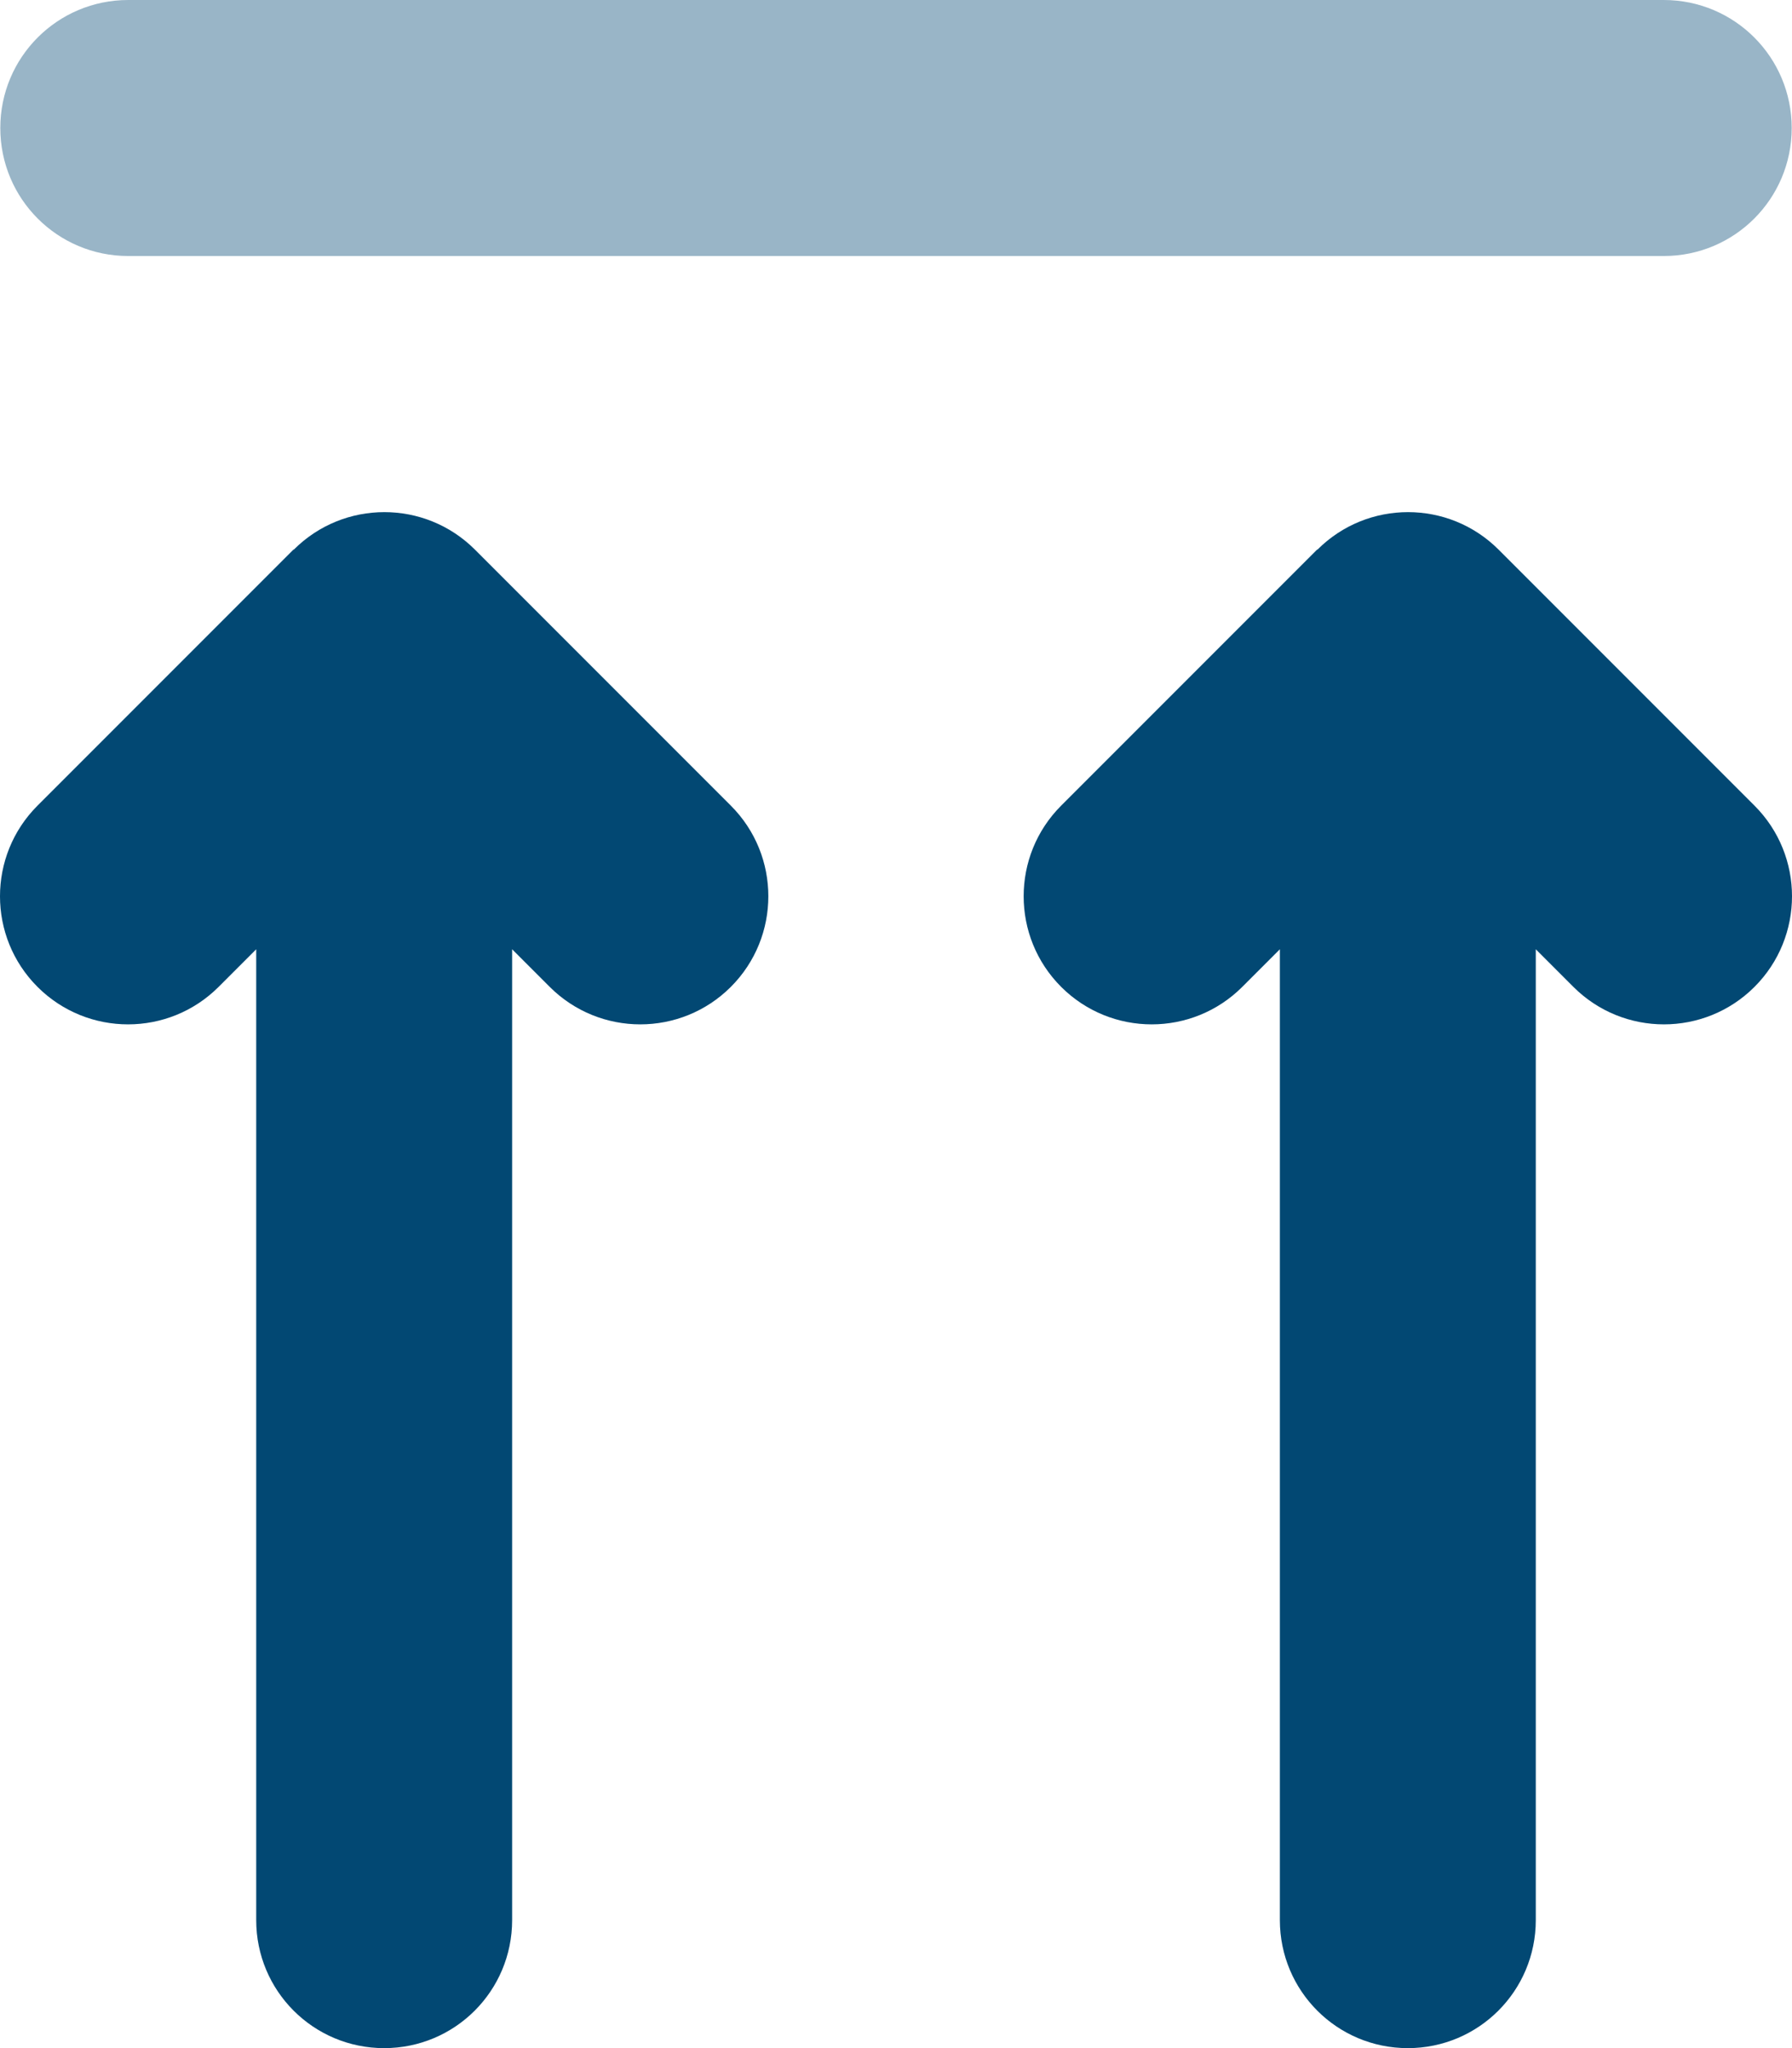 <?xml version="1.0" encoding="UTF-8"?> <svg xmlns="http://www.w3.org/2000/svg" id="uuid-539d52a1-e37c-4660-80c1-588bc30ed23c" data-name="Layer 1" viewBox="0 0 448.15 512"><defs><style> .uuid-2e003634-854a-49be-86e3-878b973e8b47, .uuid-d7136e33-3119-46e5-88d0-f5aea9f9a6da { fill: #024873; } .uuid-d7136e33-3119-46e5-88d0-f5aea9f9a6da { isolation: isolate; opacity: .4; } </style></defs><path class="uuid-d7136e33-3119-46e5-88d0-f5aea9f9a6da" d="M.075,32C.075,14.3,14.375,0,32.075,0h384c17.7,0,32,14.3,32,32s-14.3,32-32,32H32.075C14.375,64,.075,49.7.075,32Z"></path><path class="uuid-2e003634-854a-49be-86e3-878b973e8b47" d="M73.475,137.4c12.5-12.5,32.8-12.5,45.3,0l64,64c12.5,12.5,12.5,32.8,0,45.3s-32.8,12.5-45.3,0l-9.4-9.4v242.7c0,17.7-14.3,32-32,32s-32-14.3-32-32v-242.7l-9.4,9.4c-12.5,12.5-32.8,12.5-45.3,0s-12.5-32.8,0-45.3l64-64h.1ZM329.475,137.4c12.5-12.5,32.8-12.5,45.3,0l64,64c12.5,12.5,12.5,32.8,0,45.3s-32.8,12.5-45.3,0l-9.4-9.4v242.7c0,17.7-14.3,32-32,32s-32-14.3-32-32v-242.7l-9.4,9.4c-12.5,12.5-32.8,12.5-45.3,0s-12.5-32.8,0-45.3l64-64h.1Z"></path></svg> 